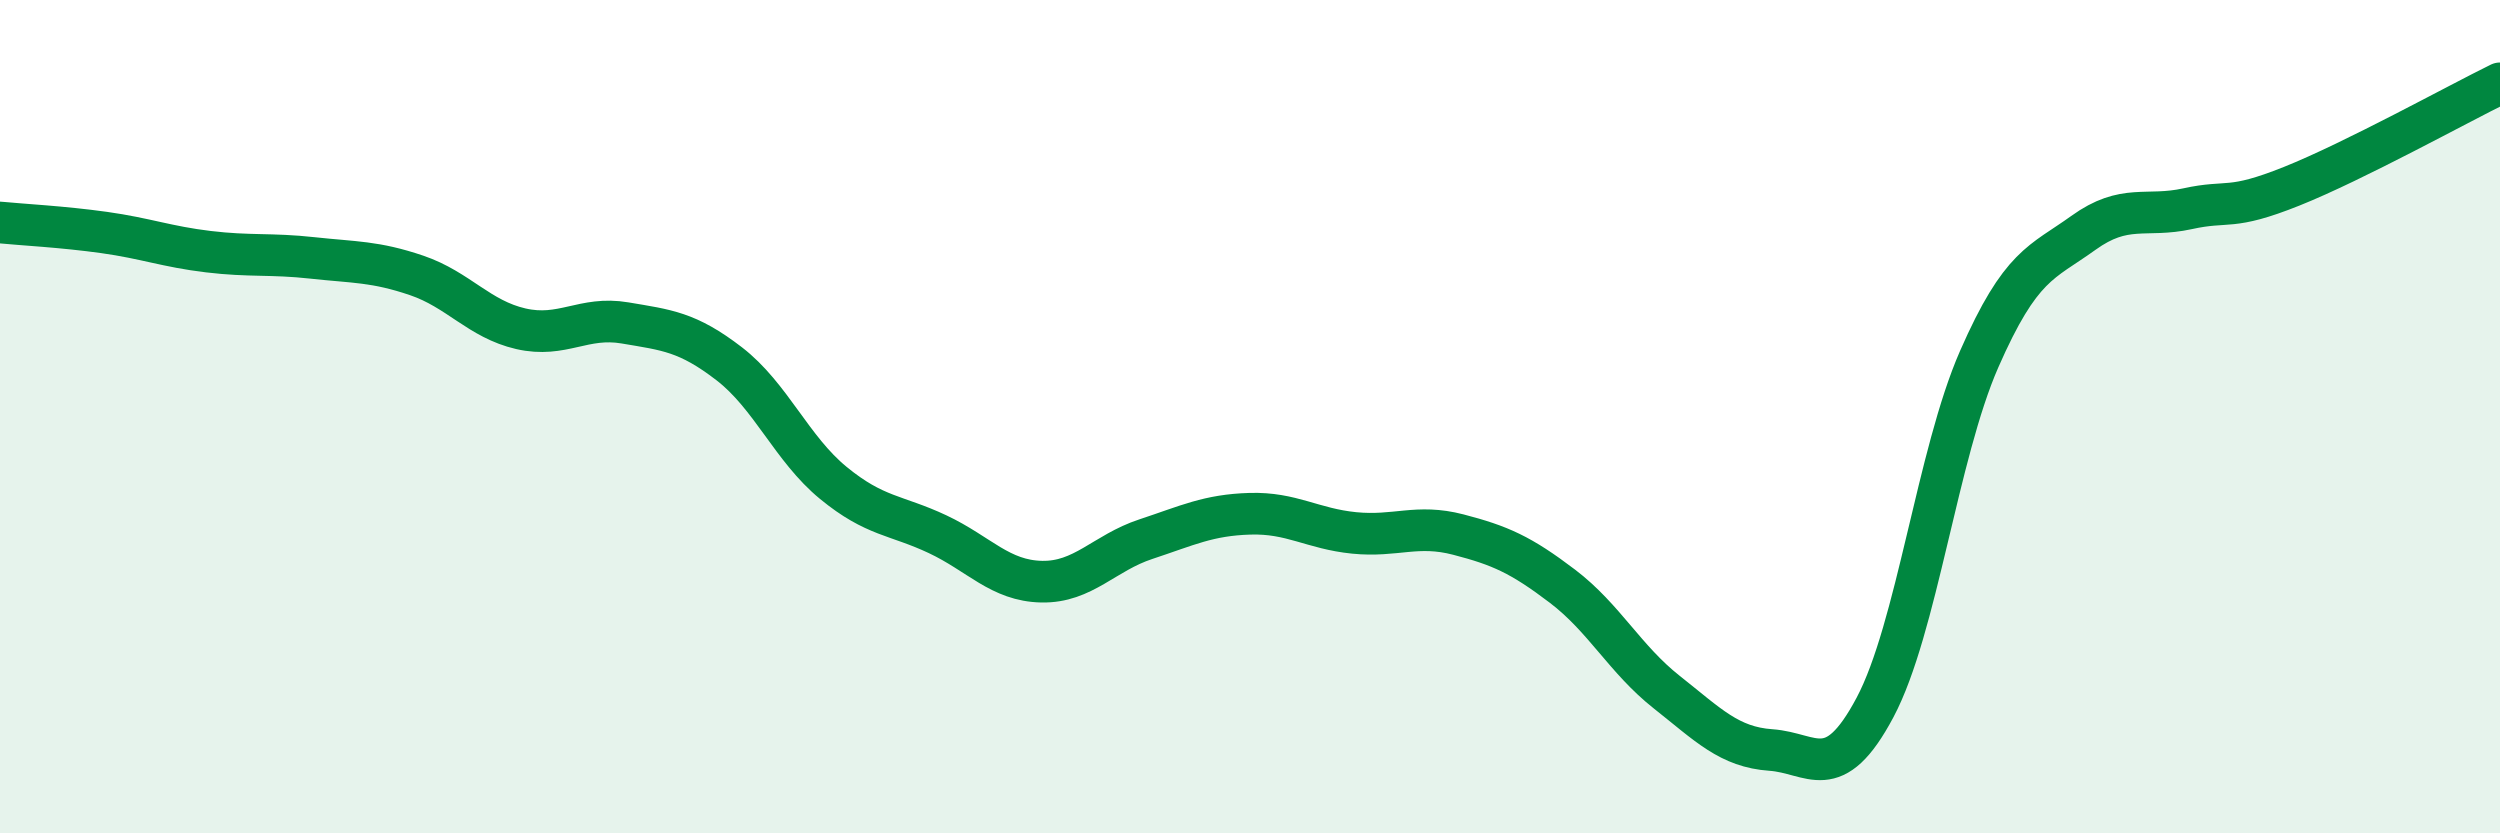 
    <svg width="60" height="20" viewBox="0 0 60 20" xmlns="http://www.w3.org/2000/svg">
      <path
        d="M 0,5.34 C 0.5,5.39 1.5,5.44 2.5,5.58 C 3.5,5.72 4,5.92 5,6.04 C 6,6.16 6.5,6.08 7.5,6.19 C 8.5,6.3 9,6.27 10,6.61 C 11,6.95 11.5,7.66 12.5,7.89 C 13.5,8.12 14,7.58 15,7.75 C 16,7.92 16.5,7.96 17.5,8.73 C 18.5,9.5 19,10.77 20,11.59 C 21,12.41 21.5,12.35 22.5,12.82 C 23.5,13.29 24,13.94 25,13.96 C 26,13.98 26.5,13.27 27.5,12.94 C 28.5,12.61 29,12.36 30,12.33 C 31,12.3 31.5,12.69 32.5,12.79 C 33.5,12.89 34,12.57 35,12.83 C 36,13.09 36.5,13.31 37.5,14.07 C 38.5,14.83 39,15.82 40,16.61 C 41,17.4 41.5,17.93 42.5,18 C 43.5,18.07 44,18.86 45,16.98 C 46,15.1 46.5,10.9 47.5,8.62 C 48.5,6.34 49,6.31 50,5.59 C 51,4.87 51.5,5.23 52.5,5.01 C 53.5,4.79 53.5,5.07 55,4.47 C 56.5,3.87 59,2.49 60,2L60 20L0 20Z"
        fill="#008740"
        opacity="0.1"
        stroke-linecap="round"
        stroke-linejoin="round"
      />
      <path
        d="M 0,5.34 C 0.5,5.39 1.5,5.44 2.5,5.58 C 3.5,5.72 4,5.92 5,6.04 C 6,6.16 6.5,6.08 7.5,6.19 C 8.5,6.3 9,6.27 10,6.61 C 11,6.95 11.5,7.66 12.5,7.89 C 13.5,8.12 14,7.58 15,7.75 C 16,7.92 16.5,7.96 17.5,8.73 C 18.5,9.5 19,10.77 20,11.59 C 21,12.41 21.5,12.35 22.5,12.82 C 23.5,13.29 24,13.94 25,13.96 C 26,13.98 26.5,13.27 27.5,12.94 C 28.5,12.61 29,12.36 30,12.33 C 31,12.3 31.5,12.69 32.5,12.79 C 33.5,12.89 34,12.57 35,12.83 C 36,13.09 36.5,13.31 37.5,14.07 C 38.5,14.83 39,15.82 40,16.61 C 41,17.4 41.5,17.93 42.5,18 C 43.5,18.07 44,18.86 45,16.98 C 46,15.1 46.5,10.9 47.5,8.62 C 48.5,6.34 49,6.31 50,5.59 C 51,4.87 51.5,5.23 52.5,5.01 C 53.5,4.79 53.5,5.07 55,4.47 C 56.5,3.87 59,2.49 60,2"
        stroke="#008740"
        stroke-width="1"
        fill="none"
        stroke-linecap="round"
        stroke-linejoin="round"
      />
    </svg>
  